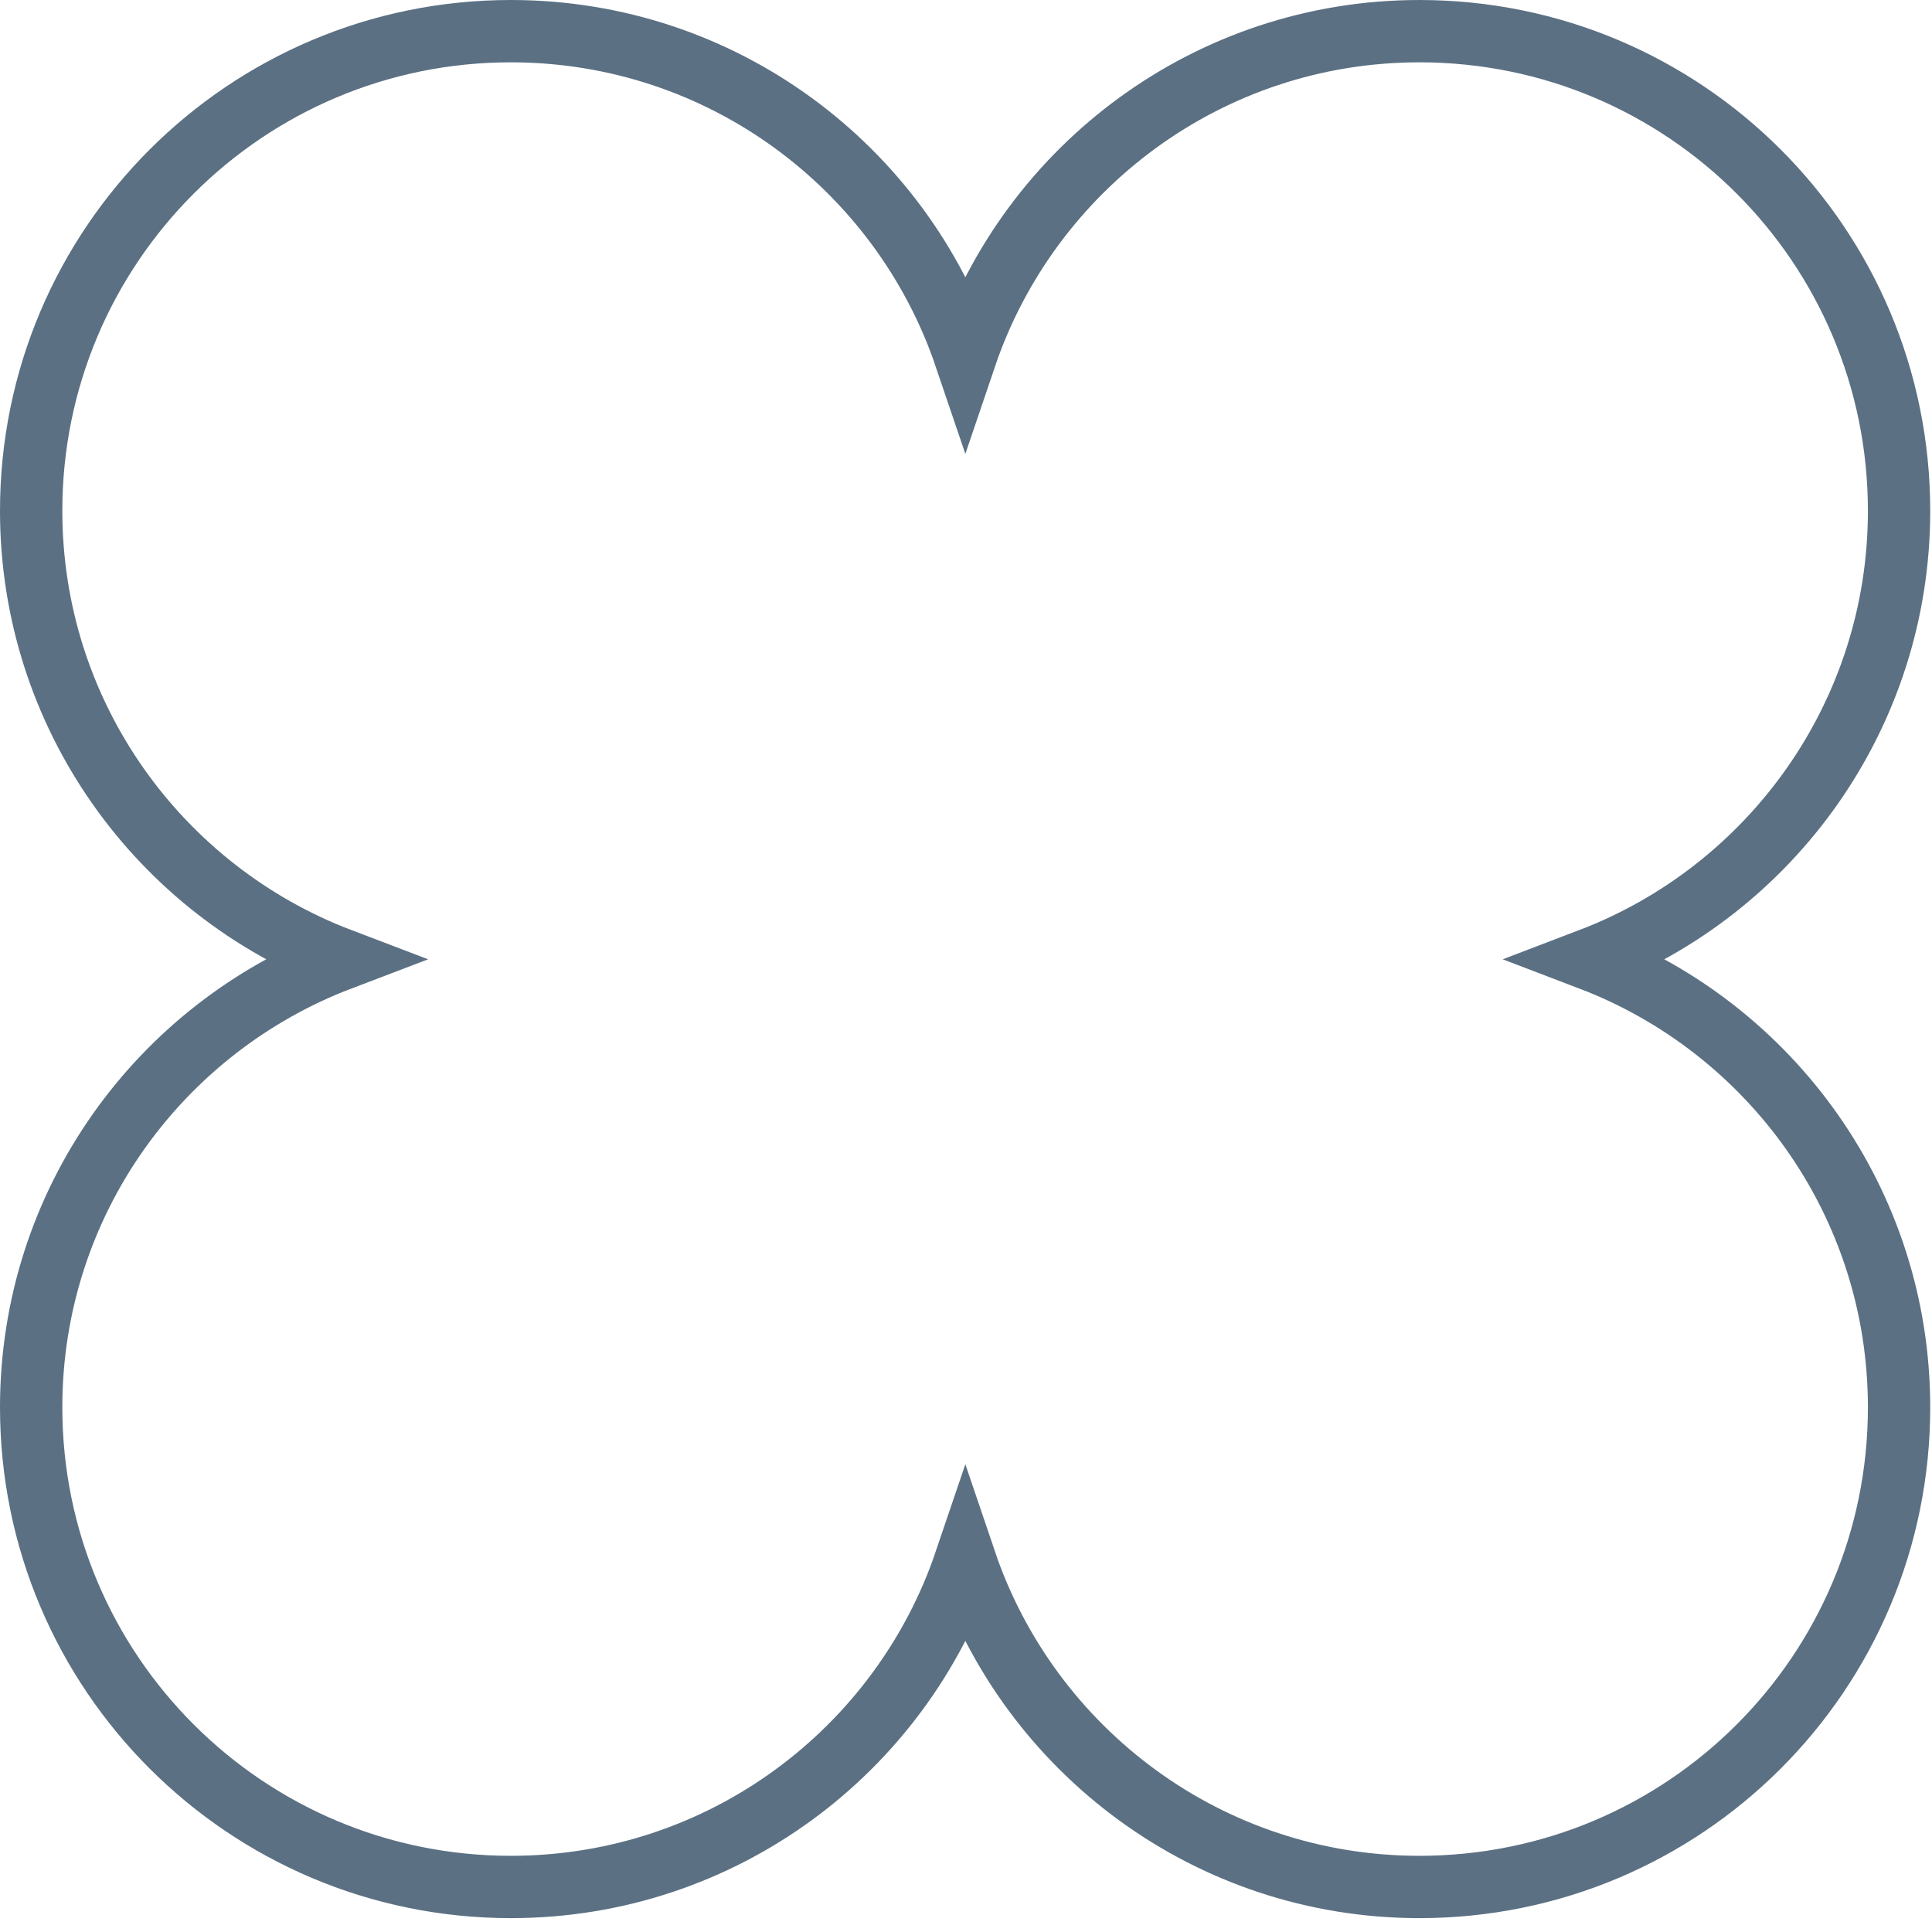 <?xml version="1.0" encoding="UTF-8"?> <svg xmlns="http://www.w3.org/2000/svg" width="62" height="62" viewBox="0 0 62 62" fill="none"><path d="M30.979 50.104C28.919 56.181 23.171 60.555 16.393 60.555C7.898 60.555 1 53.672 1 45.163C1 38.593 5.121 32.995 10.928 30.785C5.121 28.575 1 22.962 1 16.393C1 7.883 7.898 1 16.393 1C23.171 1 28.919 5.374 30.979 11.451C33.039 5.374 38.788 1 45.551 1C54.061 1 60.943 7.883 60.943 16.393C60.943 22.962 56.823 28.575 51.03 30.785C56.823 32.995 60.943 38.593 60.943 45.163C60.943 53.672 54.061 60.555 45.551 60.555C38.788 60.555 33.039 56.181 30.979 50.104Z" stroke="#5B7083" stroke-width="2" stroke-miterlimit="10"></path></svg> 